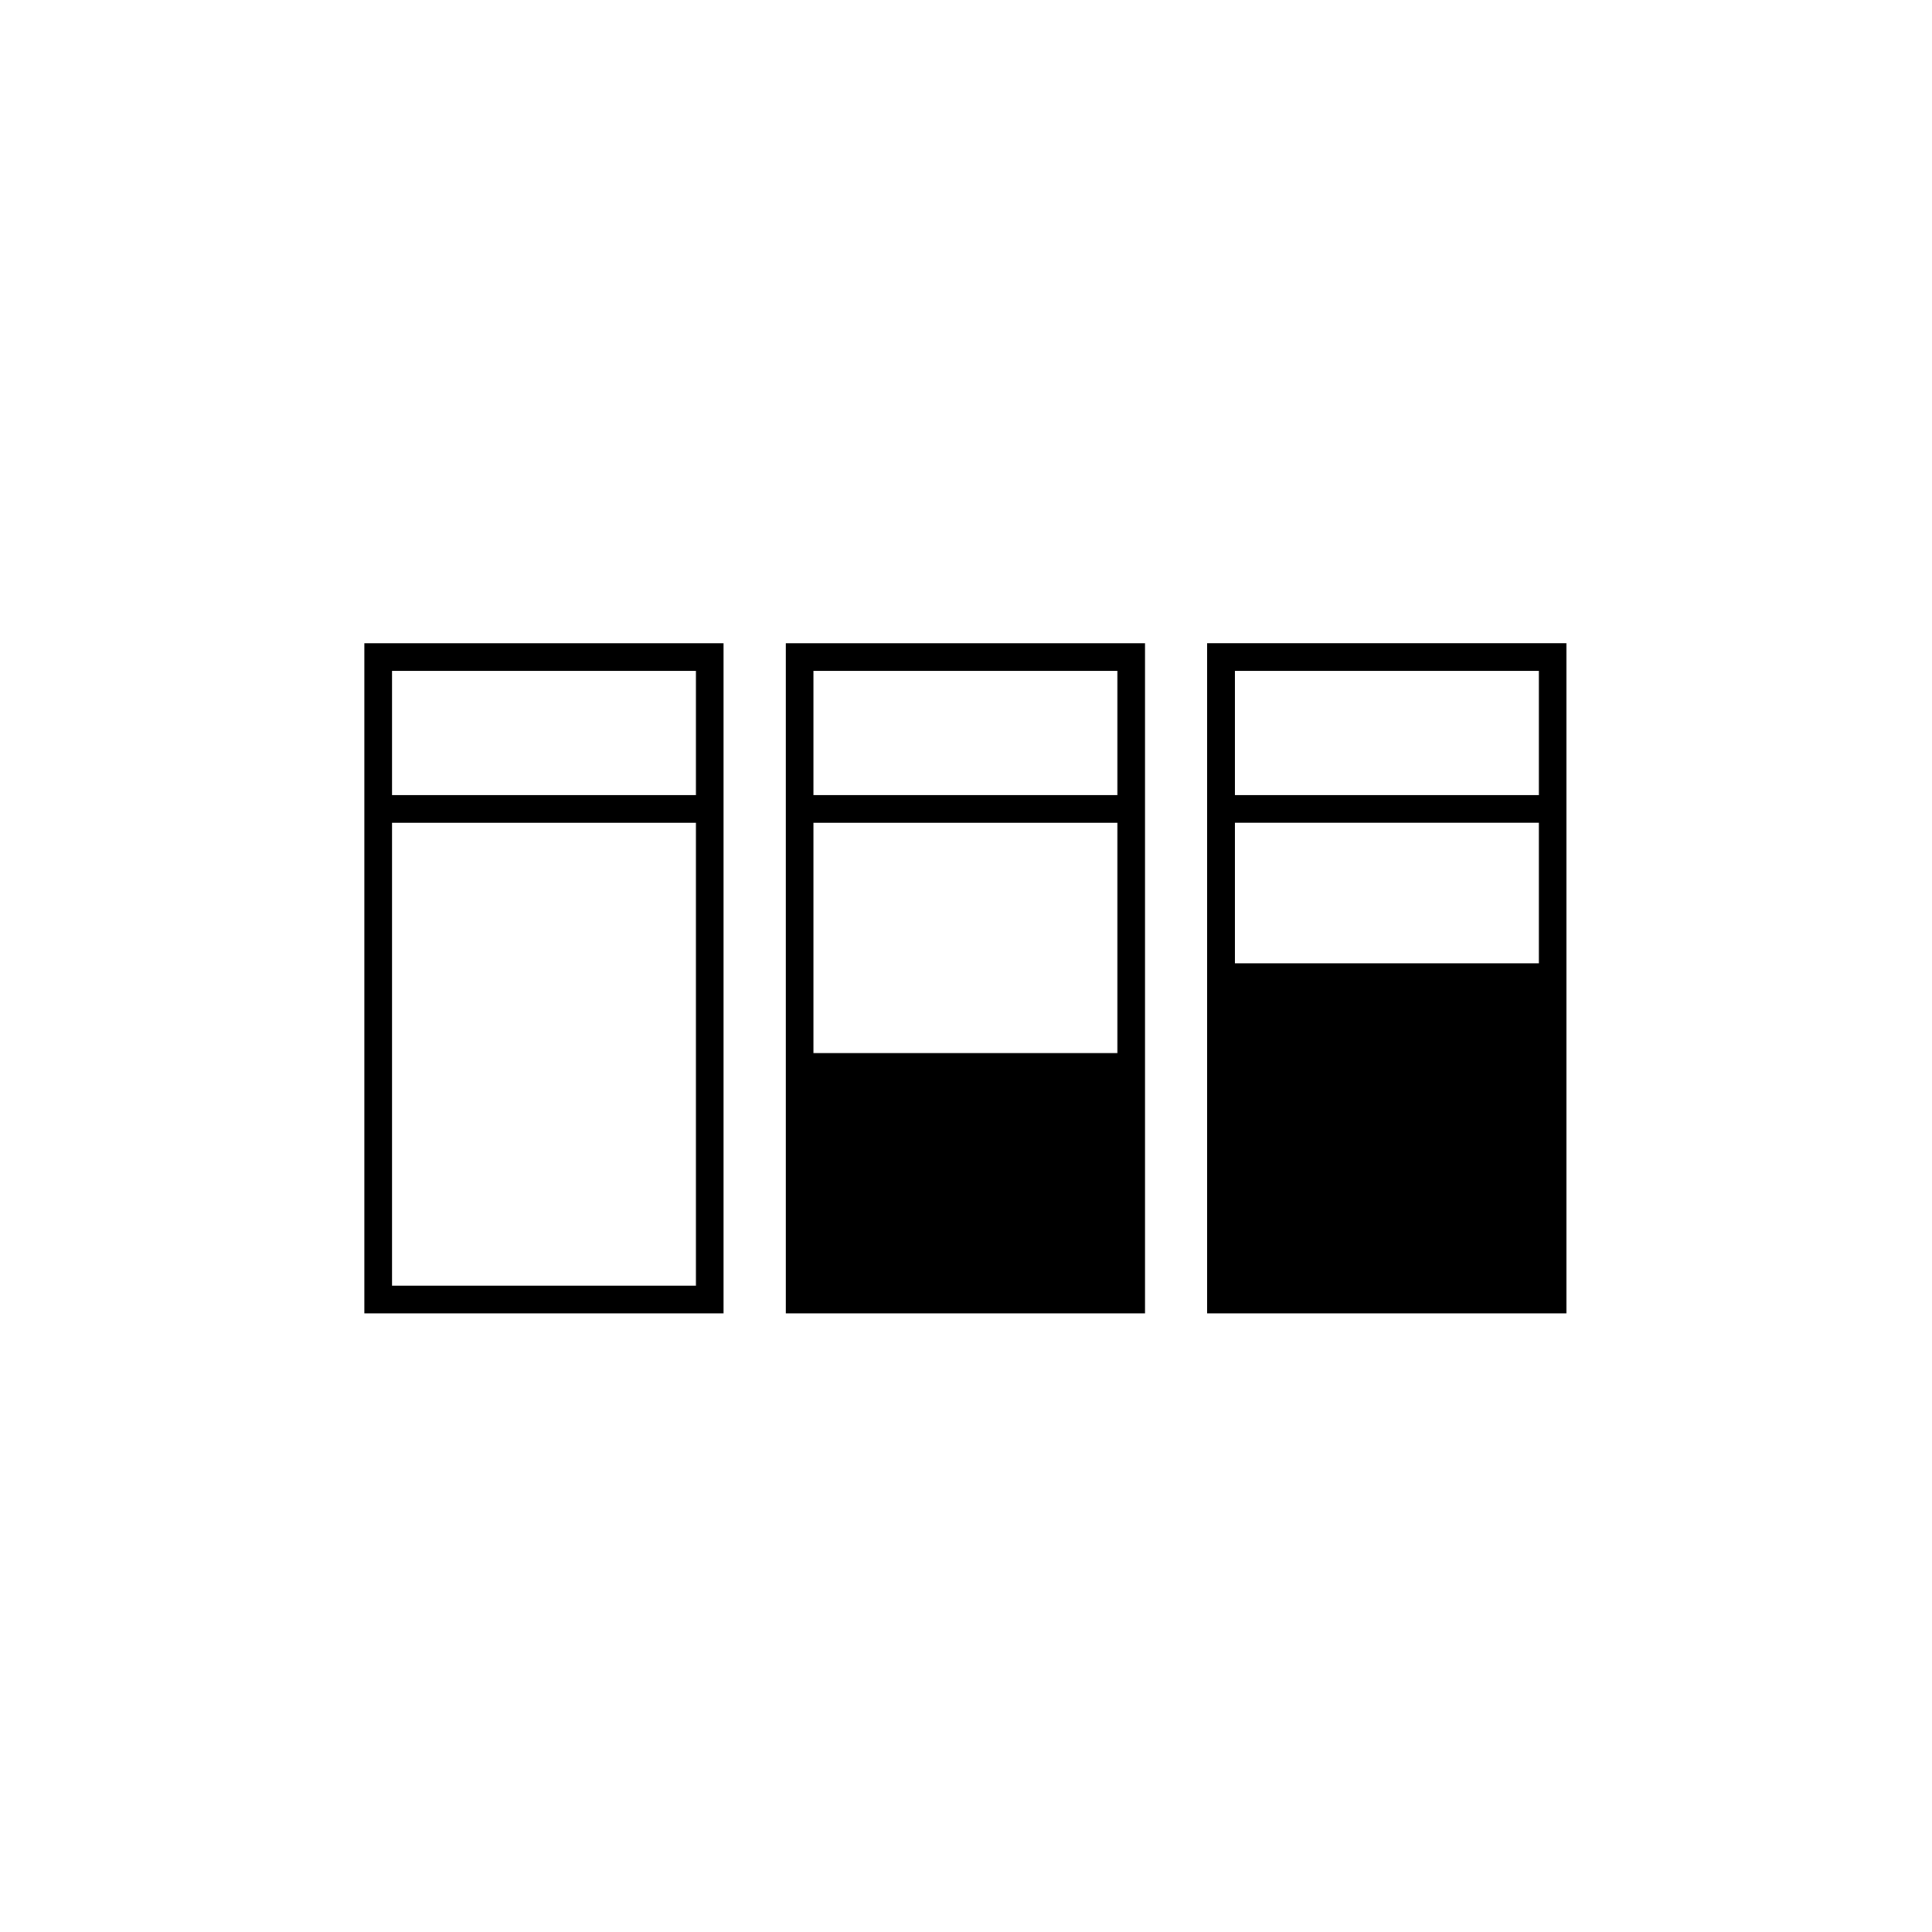 <?xml version="1.0" encoding="UTF-8"?>
<!-- Uploaded to: SVG Repo, www.svgrepo.com, Generator: SVG Repo Mixer Tools -->
<svg fill="#000000" width="800px" height="800px" version="1.1" viewBox="144 144 512 512" xmlns="http://www.w3.org/2000/svg">
 <g>
  <path d="m240.55 362.05v130h95.203v-177.59h-95.203zm87.883 122.67h-80.559v-122.67h80.559zm-80.559-162.95h80.559v32.961h-80.559z"/>
  <path d="m352.24 362.05v130h95.211v-177.59h-95.211zm87.883 61.039h-80.559v-61.039h80.559zm-80.559-101.32h80.559v32.961h-80.559z"/>
  <path d="m463.92 314.45v177.6h95.203v-177.6zm7.332 7.32h80.559v32.961h-80.559zm80.559 77.508h-80.559v-37.238h80.559z"/>
 </g>
</svg>